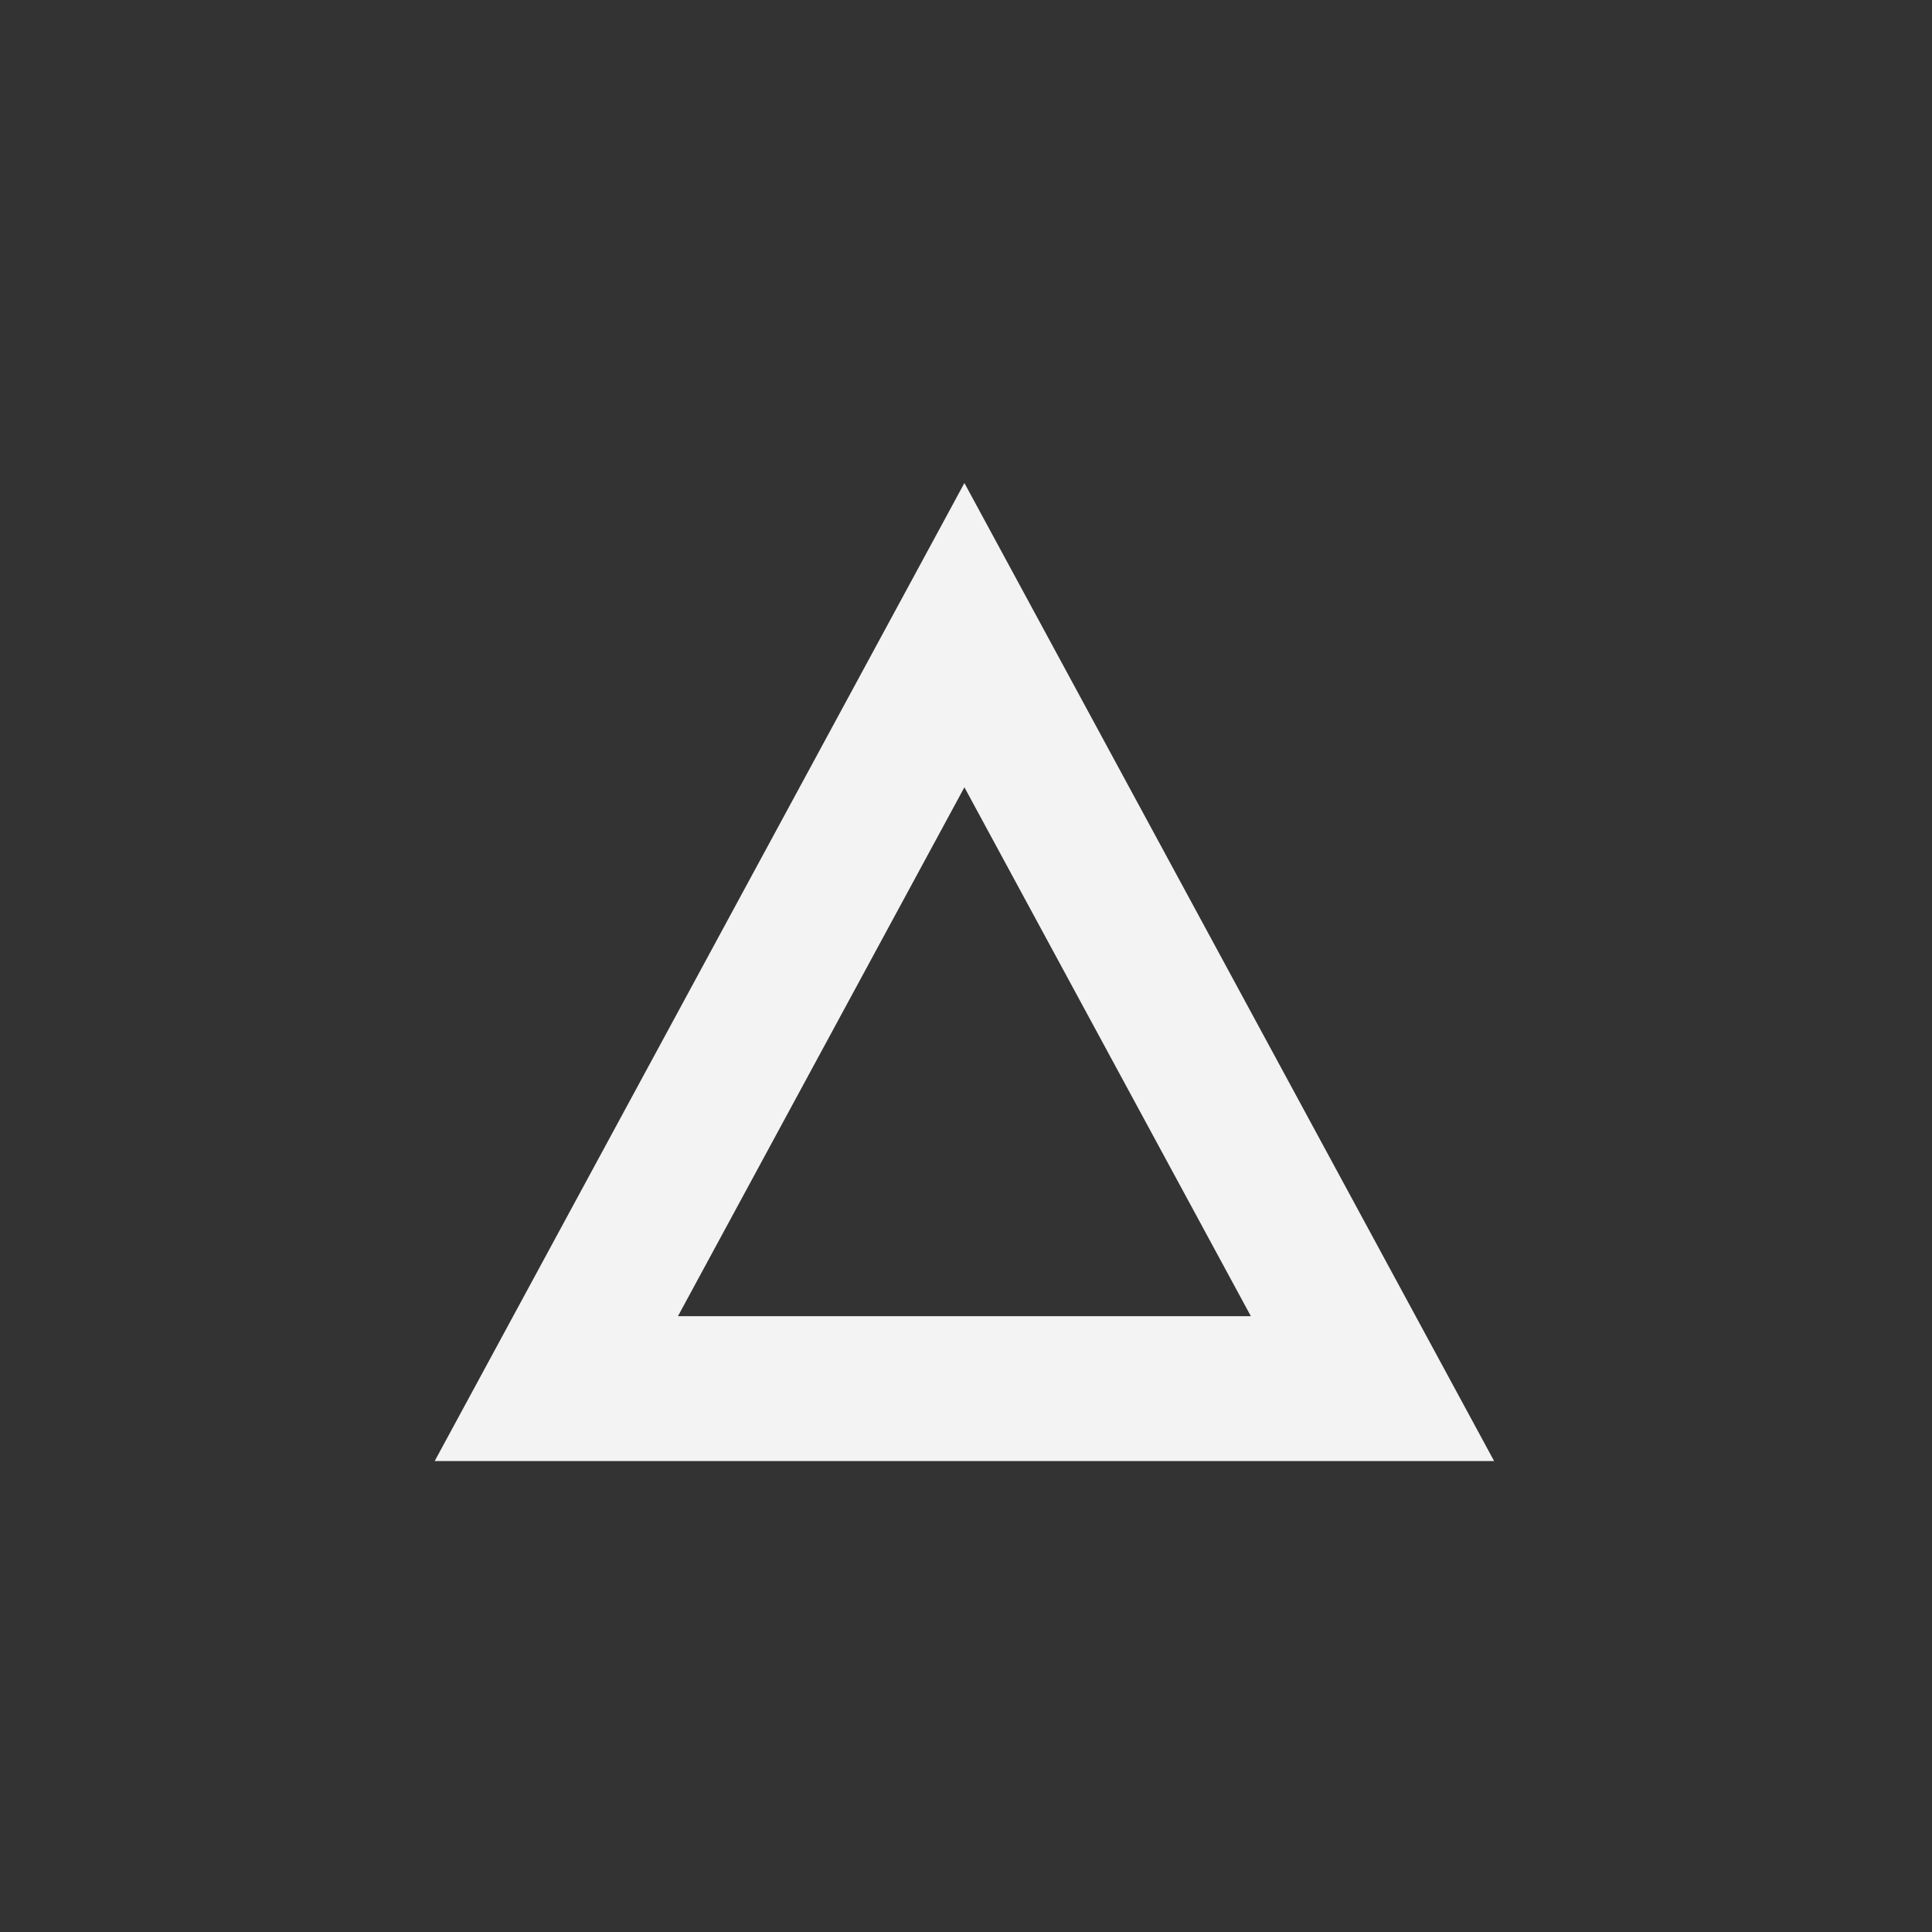 <?xml version="1.0" encoding="utf-8" ?>
<svg width="40" height="40" viewBox="0 0 40 40" fill="none" xmlns="http://www.w3.org/2000/svg">
<rect x="0" y="0" width="40" height="40" fill="#333333" stroke="none"/>
<path d="M11.518 28.75L19.967 13.15L28.416 28.75H11.518Z" stroke="#F3F3F3" stroke-width="3"/>
</svg>



